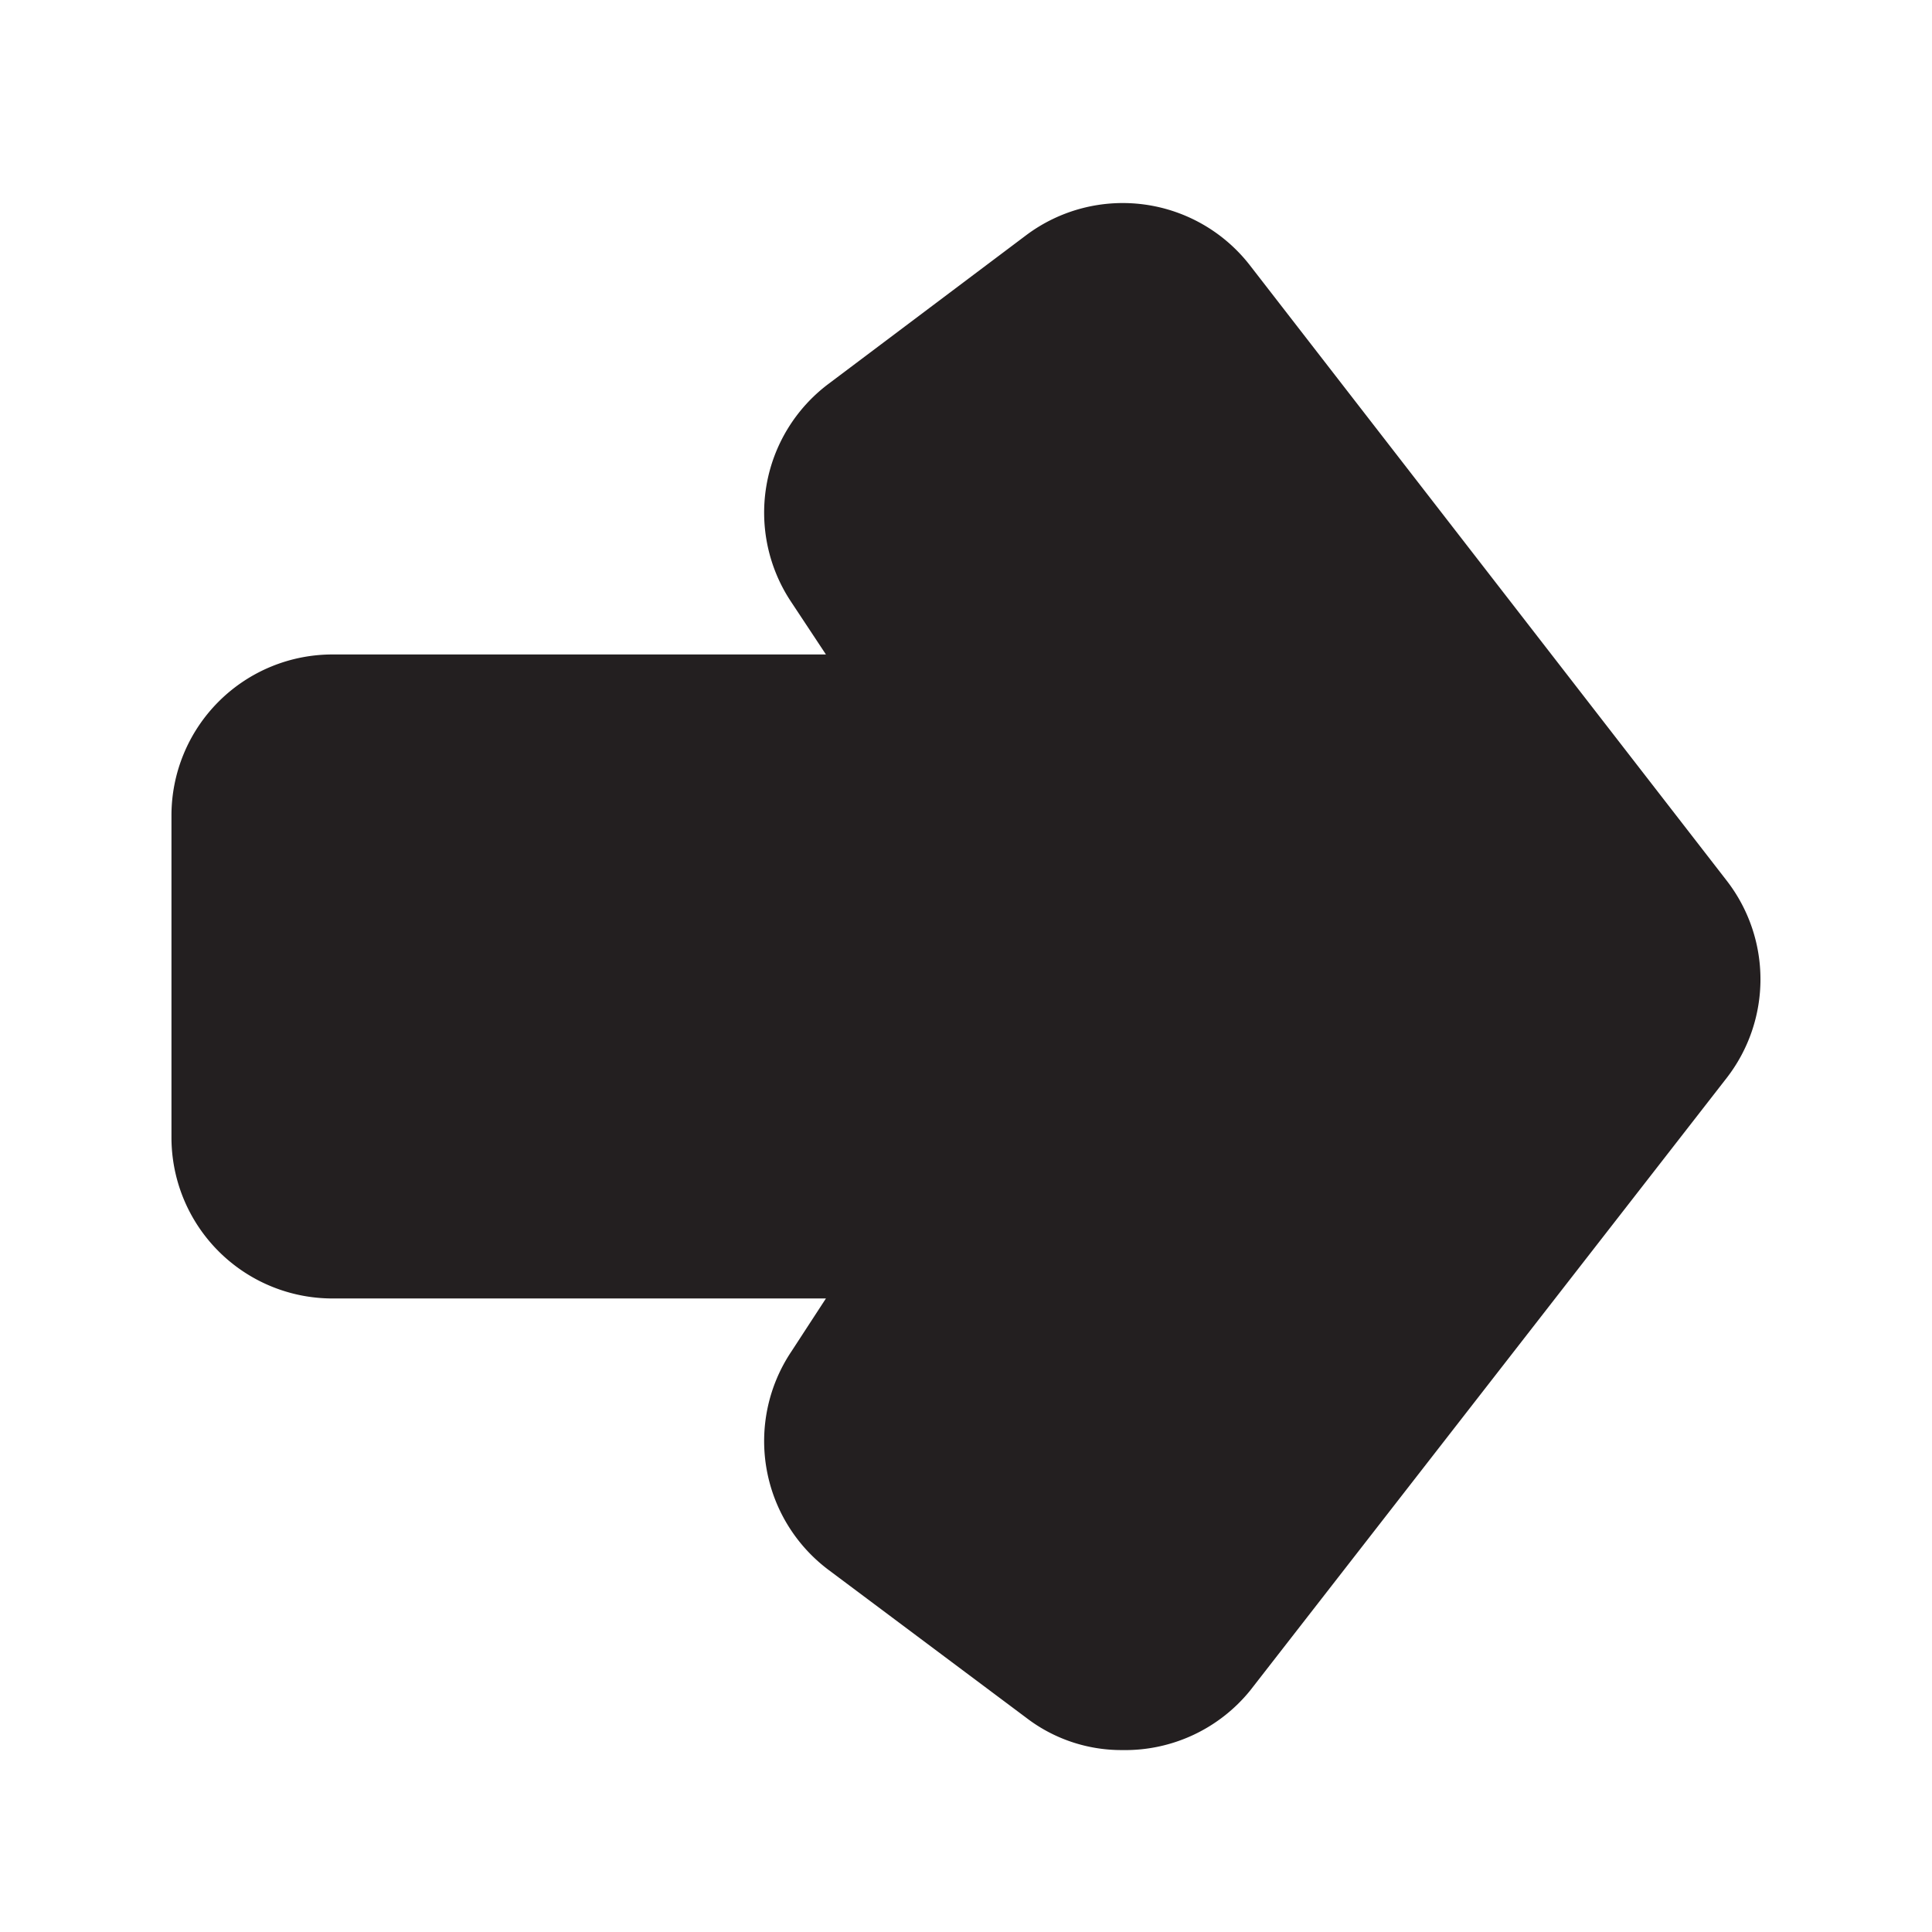 <?xml version="1.0" encoding="utf-8"?><!-- Скачано с сайта svg4.ru / Downloaded from svg4.ru -->
<svg width="800px" height="800px" viewBox="0 0 24 24" xmlns="http://www.w3.org/2000/svg" id="right-alt" class="icon glyph"><path d="M15.53,3.3a2,2,0,0,0-2.78-.38L10.29,4.77a2,2,0,0,0-.46,2.71l.43.65H4.13a2,2,0,0,0-2,2v4a2,2,0,0,0,2,2h6.13l-.43.66a2,2,0,0,0,.46,2.71l2.46,1.84h0a1.94,1.94,0,0,0,1.19.4A2,2,0,0,0,15.53,21l5.92-7.61a2,2,0,0,0,0-2.45Z" style="fill:#231f20"></path></svg>